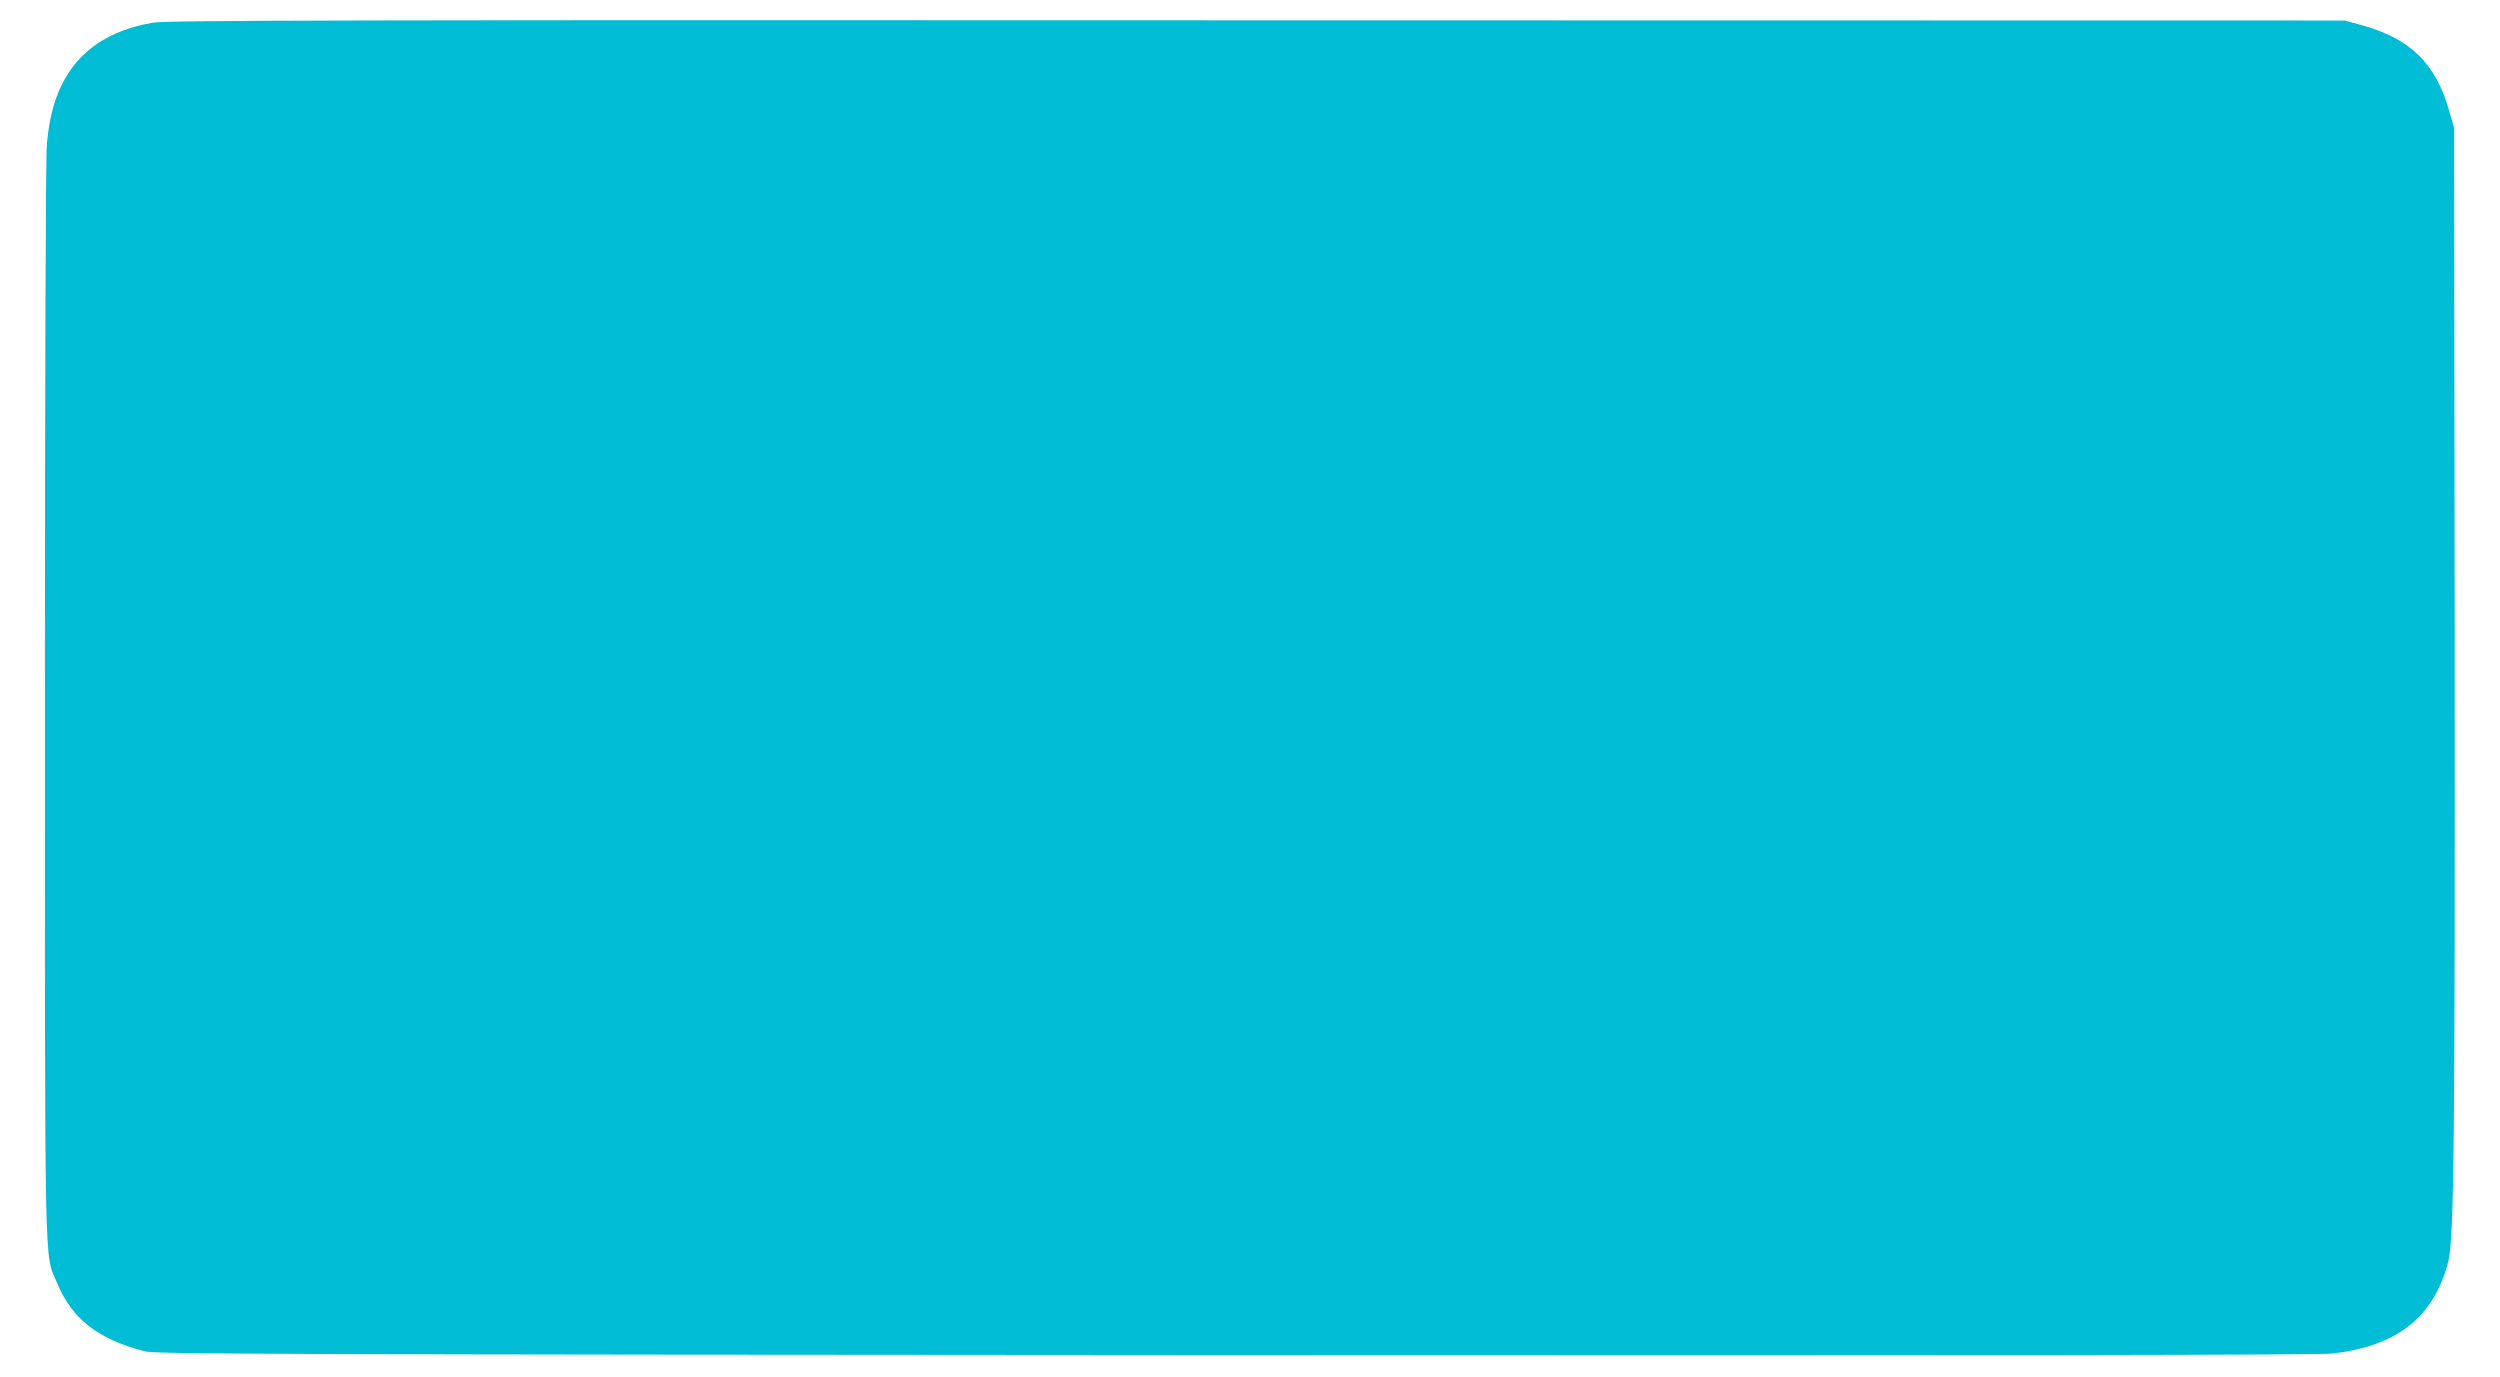 <?xml version="1.0" standalone="no"?>
<!DOCTYPE svg PUBLIC "-//W3C//DTD SVG 20010904//EN"
 "http://www.w3.org/TR/2001/REC-SVG-20010904/DTD/svg10.dtd">
<svg version="1.0" xmlns="http://www.w3.org/2000/svg"
 width="1280pt" height="705pt" viewBox="0 0 1280 705"
 preserveAspectRatio="xMidYMid meet">
<g transform="translate(0,705) scale(0.1,-0.1)"
fill="#00bcd4" stroke="none">
<path d="M784 6934 c-226 -38 -383 -145 -467 -317 -43 -88 -64 -173 -77 -303
-6 -61 -10 -1164 -10 -2840 0 -3022 -4 -2834 62 -2992 77 -186 210 -289 451
-351 56 -14 610 -16 5582 -19 3951 -2 5548 0 5617 8 332 38 519 186 593 470
30 118 35 619 33 3250 l-3 2555 -23 80 c-70 251 -201 379 -457 448 l-80 22
-5570 1 c-4666 2 -5583 0 -5651 -12z"/>
</g>
</svg>
